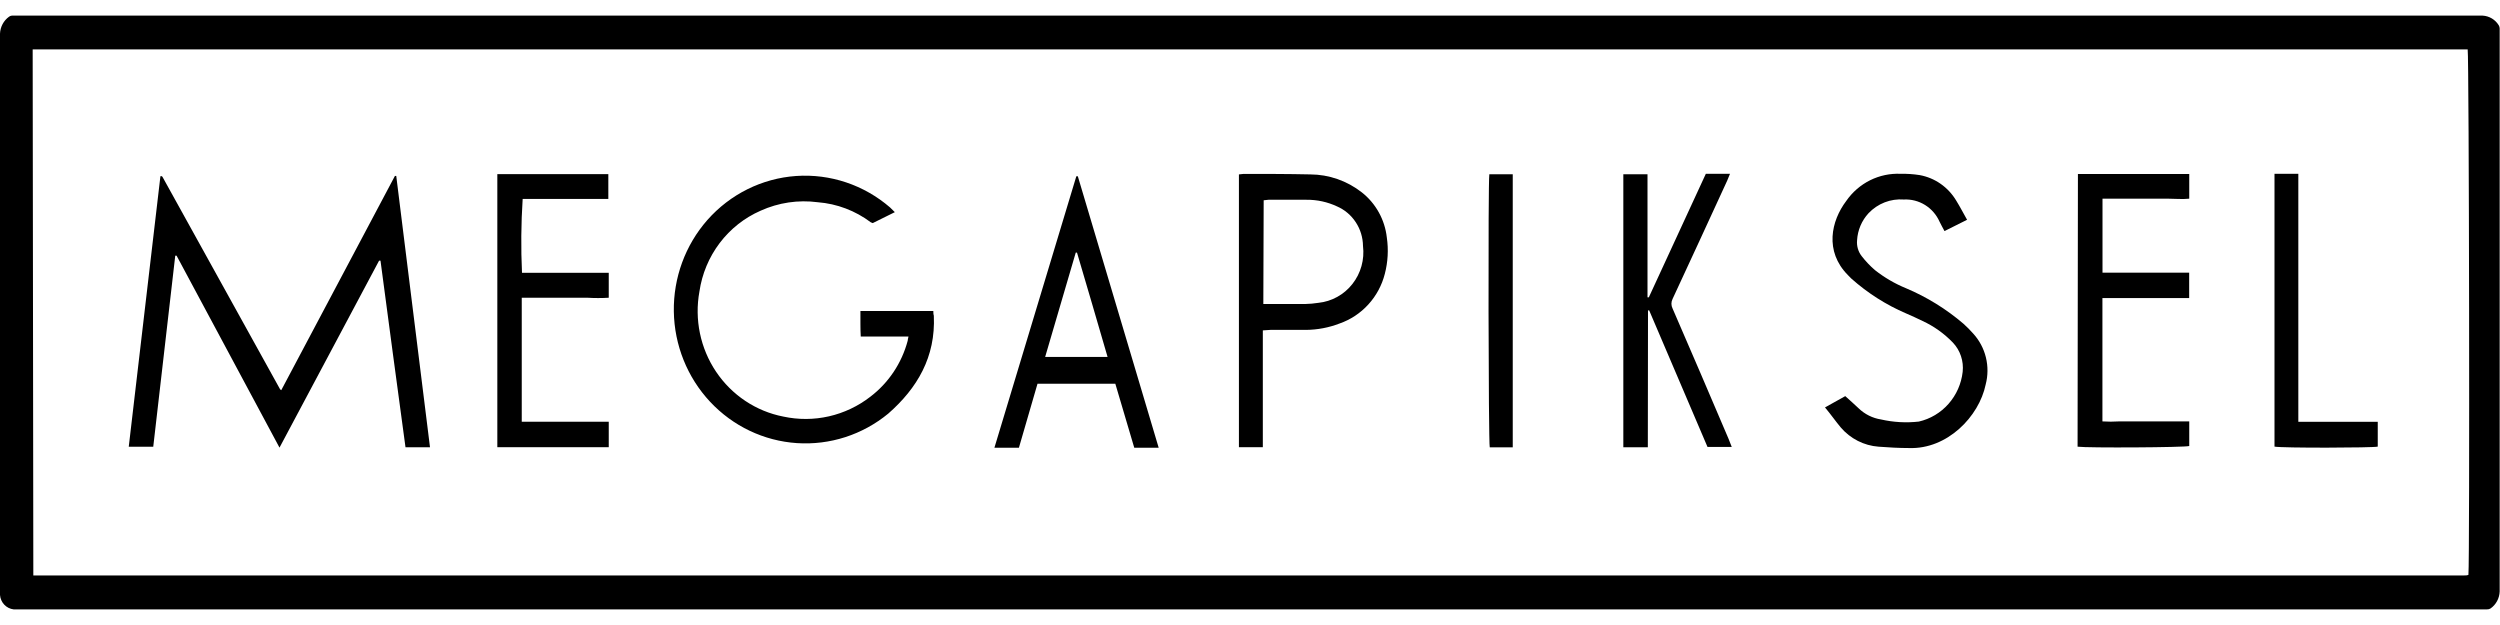 <?xml version="1.0" encoding="UTF-8"?>
<svg xmlns="http://www.w3.org/2000/svg" width="160" height="40" viewBox="0 0 160 40" fill="none">
  <g clip-path="url(#clip0_3687_6043)">
    <path d="M80 39H2.56C2.027 39 1.435 39 0.869 39C0.642 38.973 0.43 38.866 0.272 38.698C0.113 38.529 0.017 38.31 0 38.077L0 37.827C0 25.942 0 14.052 0 2.156C0.008 1.943 0.064 1.734 0.164 1.545C0.264 1.357 0.405 1.195 0.576 1.071C0.629 1.03 0.692 1.005 0.757 1H1.067C53.689 1 106.297 1 158.891 1C159.098 1.011 159.3 1.074 159.48 1.181C159.659 1.289 159.81 1.439 159.92 1.619C159.966 1.701 159.986 1.796 159.979 1.89C159.979 2.211 159.979 2.525 159.979 2.84C159.979 14.512 159.979 26.183 159.979 37.855C159.971 38.069 159.915 38.279 159.814 38.468C159.713 38.656 159.571 38.818 159.397 38.94C159.331 38.983 159.252 39.004 159.173 39C159.045 39 158.912 39 158.784 39H80ZM2.133 36.829H157.333C157.451 36.829 157.568 36.829 157.685 36.829C157.803 36.829 157.888 36.829 157.979 36.791C158.069 35.851 158.021 3.53 157.931 3.161H2.091L2.133 36.829Z" fill="black"></path>
    <path d="M27.52 28.626H25.952C25.412 24.645 24.878 20.664 24.352 16.683H24.261L17.888 28.648L11.301 16.363H11.216C10.747 20.429 10.277 24.506 9.808 28.593H8.24C8.916 22.803 9.591 17.031 10.267 11.276H10.325H10.363C10.382 11.296 10.398 11.318 10.411 11.341C12.917 15.869 15.422 20.393 17.925 24.913C17.925 24.913 17.925 24.913 18 24.973L25.275 11.26H25.36C26.082 17.043 26.802 22.832 27.52 28.626Z" fill="black"></path>
    <path d="M55.067 19.902H59.733C59.733 20 59.733 20.103 59.765 20.206C59.888 22.85 58.699 24.848 56.848 26.471C55.201 27.826 53.114 28.5 51.001 28.359C48.888 28.219 46.905 27.274 45.445 25.712C43.986 24.151 43.158 22.088 43.125 19.933C43.092 17.778 43.858 15.689 45.269 14.083C46.731 12.426 48.77 11.414 50.953 11.263C53.136 11.112 55.291 11.834 56.96 13.274C57.056 13.361 57.147 13.459 57.269 13.578L55.856 14.278C55.813 14.267 55.772 14.25 55.733 14.229C54.742 13.484 53.565 13.038 52.336 12.943C51.091 12.778 49.825 12.966 48.677 13.486C47.646 13.937 46.745 14.649 46.059 15.555C45.374 16.46 44.928 17.529 44.763 18.659C44.438 20.445 44.82 22.288 45.827 23.788C46.833 25.287 48.381 26.32 50.133 26.661C51.097 26.869 52.093 26.864 53.054 26.645C54.015 26.425 54.918 25.998 55.701 25.391C56.868 24.503 57.709 23.244 58.091 21.813C58.091 21.737 58.123 21.656 58.144 21.536H55.088C55.056 20.993 55.072 20.478 55.067 19.902Z" fill="black"></path>
    <path d="M80.821 21.145V28.62H79.291V11.162C79.39 11.146 79.489 11.135 79.589 11.13C81.008 11.13 82.427 11.13 83.856 11.162C85.051 11.167 86.211 11.571 87.157 12.313C87.6 12.661 87.969 13.096 88.244 13.592C88.519 14.088 88.694 14.635 88.757 15.201C88.87 15.976 88.826 16.767 88.629 17.524C88.442 18.258 88.079 18.932 87.572 19.487C87.066 20.042 86.432 20.461 85.728 20.706C85.046 20.968 84.324 21.105 83.595 21.113C82.832 21.113 82.069 21.113 81.307 21.113C81.136 21.124 81.008 21.134 80.821 21.145ZM80.853 19.457C81.765 19.457 82.635 19.457 83.52 19.457C83.808 19.451 84.094 19.425 84.379 19.381C84.802 19.337 85.213 19.208 85.587 19C85.961 18.793 86.291 18.512 86.556 18.173C86.822 17.834 87.019 17.445 87.135 17.028C87.251 16.611 87.284 16.174 87.232 15.744C87.226 15.203 87.066 14.675 86.77 14.225C86.475 13.774 86.057 13.421 85.568 13.209C84.956 12.923 84.289 12.778 83.616 12.785C82.805 12.785 81.989 12.785 81.179 12.785C81.077 12.791 80.975 12.802 80.875 12.818L80.853 19.457Z" fill="black"></path>
    <path d="M105.461 28.626H103.893V11.151H105.44C105.44 12.465 105.44 13.779 105.44 15.093V19.028H105.525L109.173 11.124H110.72C110.651 11.293 110.597 11.428 110.539 11.564C109.376 14.097 108.212 16.62 107.045 19.131C106.997 19.226 106.971 19.331 106.971 19.438C106.971 19.545 106.997 19.65 107.045 19.745C108.251 22.524 109.445 25.305 110.629 28.089C110.693 28.235 110.747 28.387 110.832 28.604H110.075H109.28L105.547 19.864H105.472L105.461 28.626Z" fill="black"></path>
    <path d="M132.987 11.135H140.112V12.715C139.664 12.764 139.211 12.715 138.757 12.715H134.56V17.449H140.107V19.077H134.555V26.97C134.91 26.992 135.266 26.992 135.621 26.97H140.112C140.112 27.513 140.112 28.056 140.112 28.545C139.835 28.637 133.595 28.675 132.965 28.588L132.987 11.135Z" fill="black"></path>
    <path d="M33.392 19.088V26.992H38.96V28.621H31.829V11.146H38.933V12.731H33.451C33.349 14.305 33.335 15.884 33.408 17.459C34.331 17.459 35.259 17.459 36.187 17.459H38.96V19.055C38.507 19.082 38.053 19.082 37.6 19.055H33.392V19.088Z" fill="black"></path>
    <path d="M116.8 26.075L118.096 25.352C118.379 25.608 118.672 25.863 118.949 26.129C119.344 26.511 119.845 26.761 120.384 26.845C121.178 27.026 121.996 27.072 122.805 26.981C123.539 26.813 124.204 26.416 124.706 25.846C125.209 25.276 125.525 24.561 125.611 23.8C125.648 23.459 125.611 23.114 125.502 22.789C125.394 22.465 125.216 22.168 124.981 21.922C124.425 21.345 123.768 20.877 123.045 20.543C122.699 20.369 122.347 20.217 121.979 20.054C120.705 19.506 119.526 18.755 118.485 17.828L118.261 17.601C116.757 16.075 117.195 14.137 118.16 12.861C118.551 12.296 119.075 11.841 119.685 11.537C120.295 11.234 120.97 11.091 121.648 11.124C122.053 11.116 122.458 11.143 122.859 11.206C123.339 11.293 123.796 11.483 124.199 11.764C124.602 12.045 124.941 12.41 125.195 12.834C125.435 13.22 125.643 13.627 125.893 14.066L124.448 14.789C124.331 14.571 124.229 14.387 124.133 14.191C123.936 13.747 123.612 13.373 123.203 13.119C122.794 12.866 122.319 12.743 121.84 12.769C121.425 12.737 121.008 12.799 120.619 12.95C120.23 13.101 119.878 13.338 119.589 13.643C119.151 14.114 118.891 14.727 118.853 15.375C118.818 15.737 118.921 16.098 119.141 16.384C119.395 16.713 119.681 17.015 119.995 17.286C120.602 17.764 121.272 18.155 121.984 18.447C123.318 19.009 124.559 19.776 125.664 20.722C125.884 20.919 126.092 21.13 126.288 21.352C126.68 21.782 126.959 22.306 127.098 22.876C127.237 23.446 127.232 24.042 127.083 24.609C126.656 26.672 124.619 28.756 122.192 28.675C121.536 28.675 120.88 28.637 120.229 28.588C119.294 28.519 118.423 28.076 117.808 27.356C117.472 26.954 117.168 26.514 116.8 26.075Z" fill="black"></path>
    <path d="M68.981 11.282L74.155 28.653H72.592L71.381 24.56H66.4L65.211 28.653H63.643L68.885 11.282H68.981ZM66.896 22.845H70.885C70.229 20.592 69.584 18.377 68.928 16.168H68.848C68.197 18.382 67.547 20.597 66.891 22.839L66.896 22.845Z" fill="black"></path>
    <path d="M147.093 26.997H152.176V28.583C151.888 28.664 146.027 28.68 145.568 28.583V11.124H147.093V26.997Z" fill="black"></path>
    <path d="M96.816 28.631H95.344C95.259 28.338 95.232 11.672 95.317 11.151H96.816V28.631Z" fill="black"></path>
  </g>
  <defs>
    <clipPath id="clip0_3687_6043">
      <rect width="160" height="38" fill="white" transform="translate(0 1)"></rect>
    </clipPath>
  </defs>
</svg>
